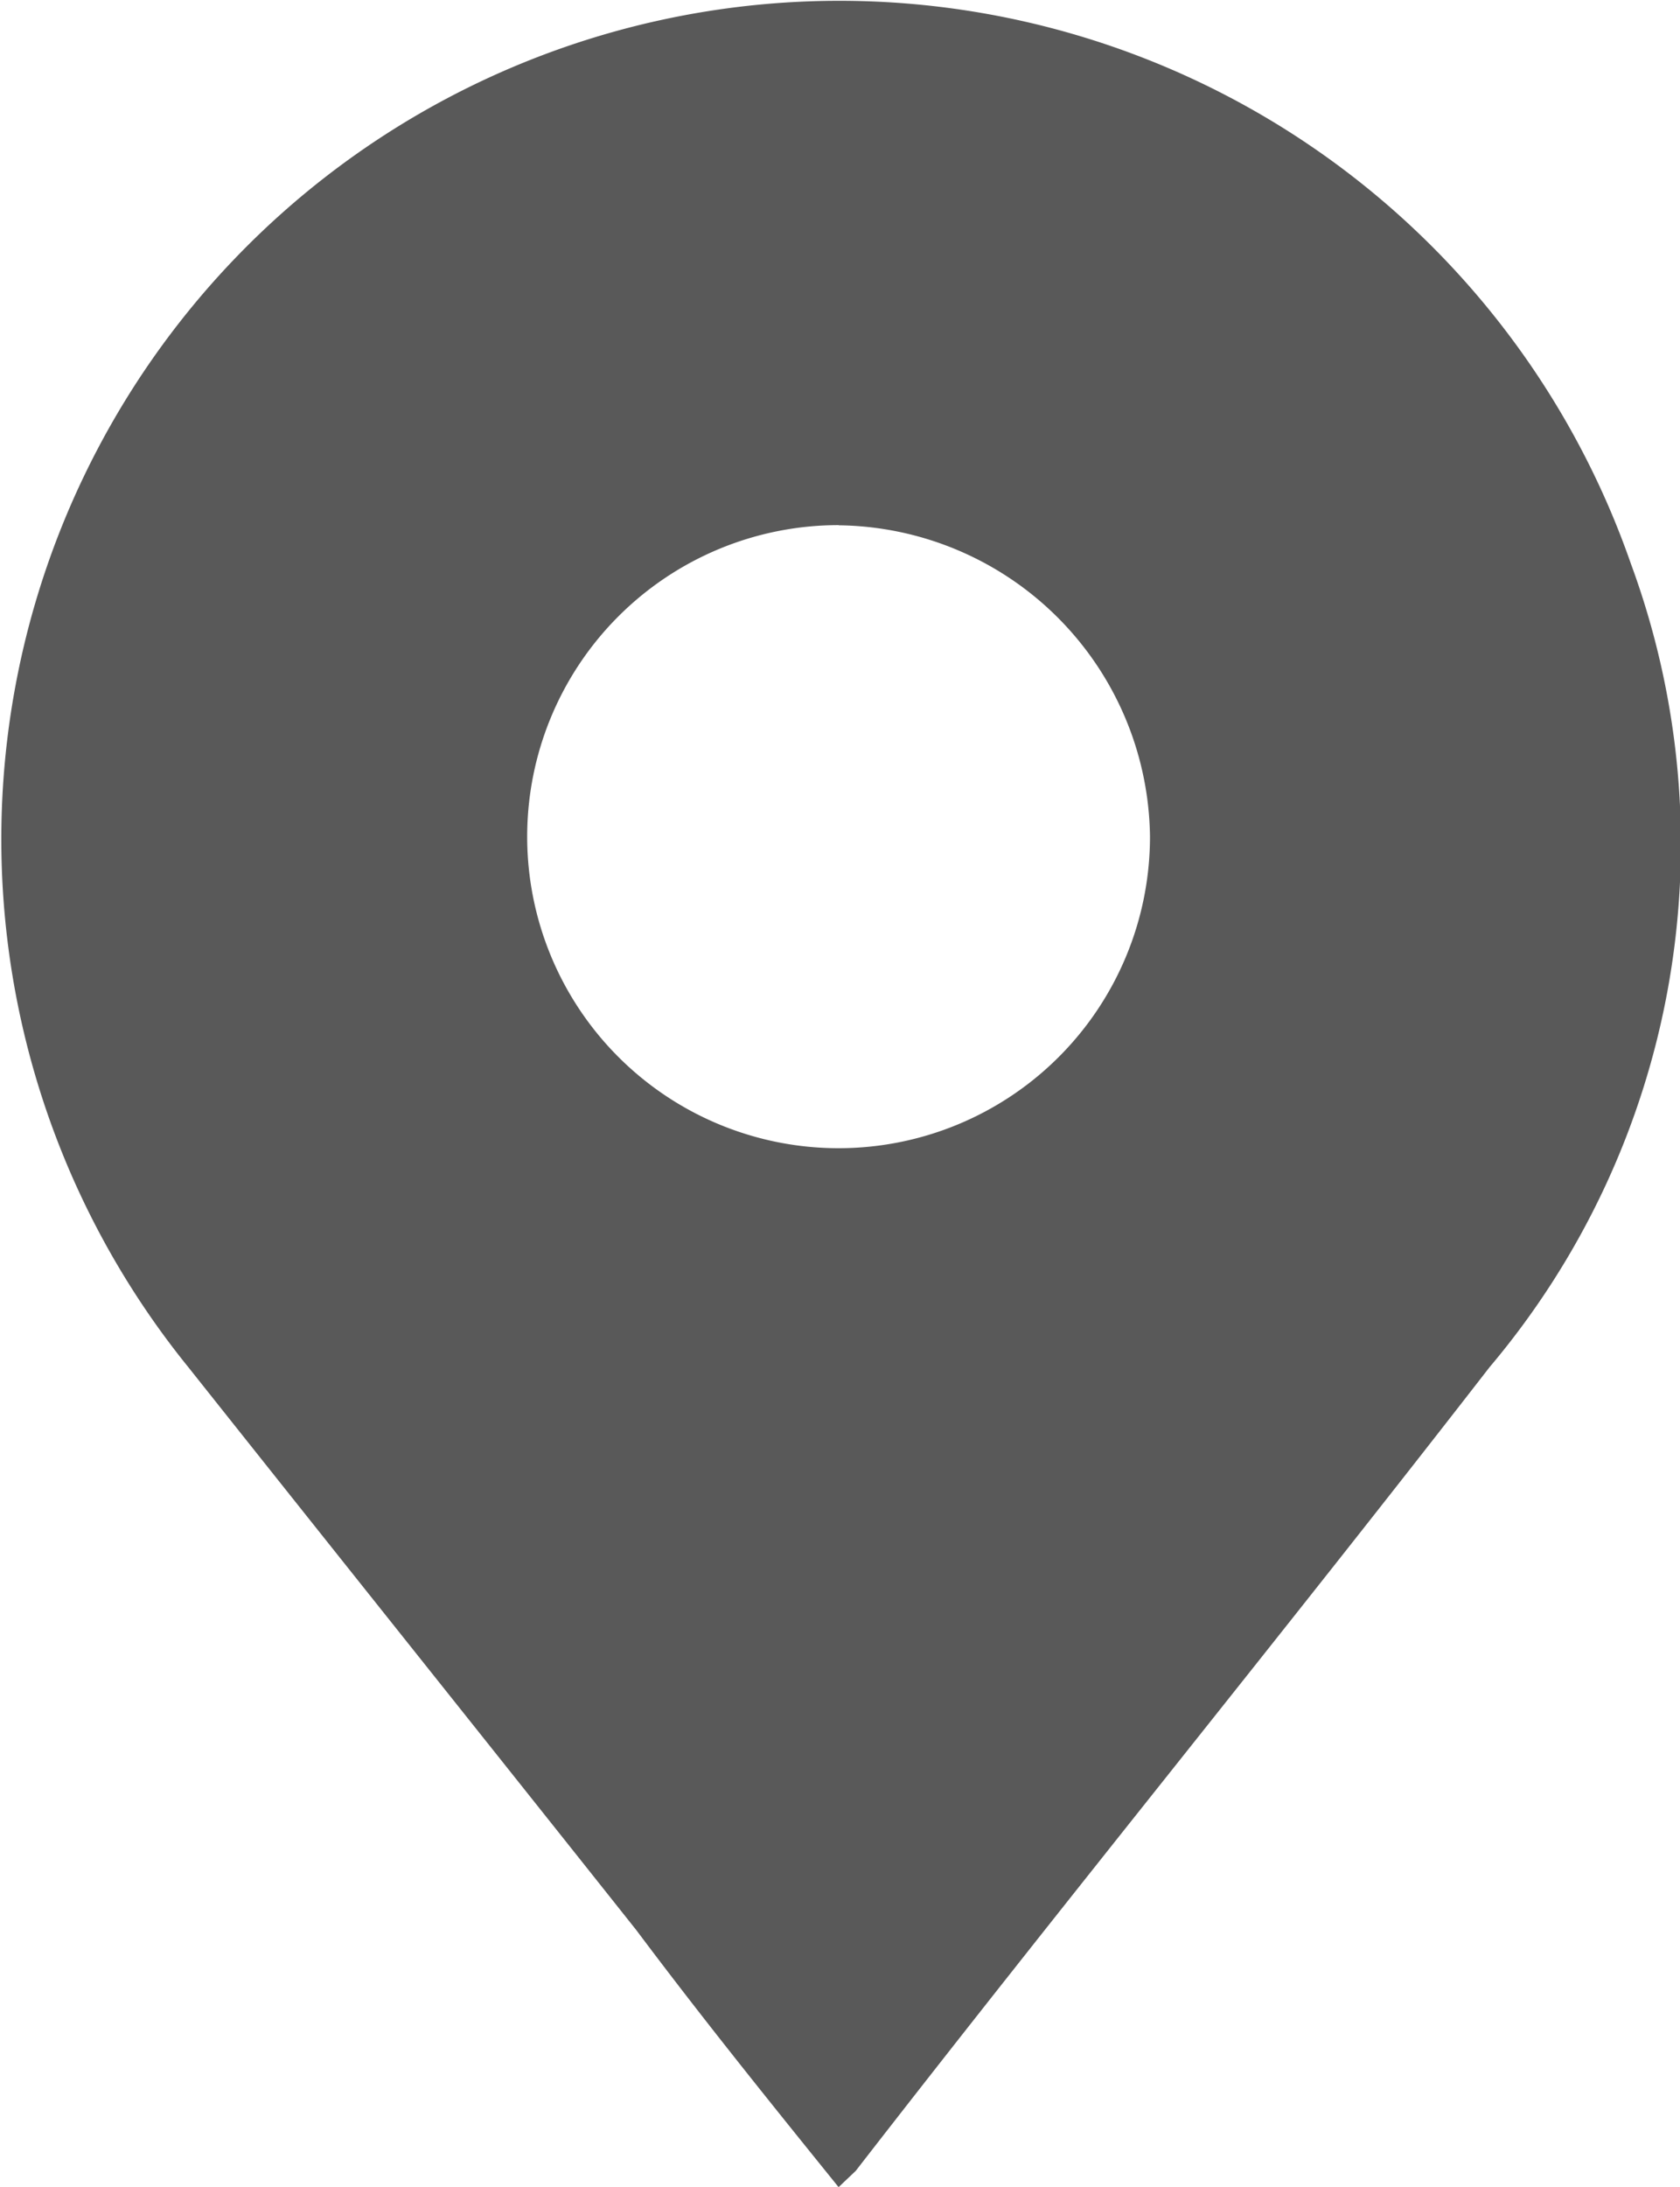 <svg xmlns="http://www.w3.org/2000/svg" width="9.506" height="12.37" viewBox="0 0 9.506 12.37"><defs><style>.a{fill:#595959;}</style></defs><path class="a" d="M13.4,16.359c-.4-.495-.773-.958-1.144-1.453-.835-1.051-1.7-2.133-2.535-3.184a4.742,4.742,0,1,1,8.162-4.545,4.584,4.584,0,0,1-.8,4.545c-1.175,1.515-2.411,3.03-3.586,4.545Zm0-9.4a1.762,1.762,0,1,0,1.762,1.762A1.782,1.782,0,0,0,13.4,6.96Z" transform="translate(-8.655 -3.989)"/></svg>